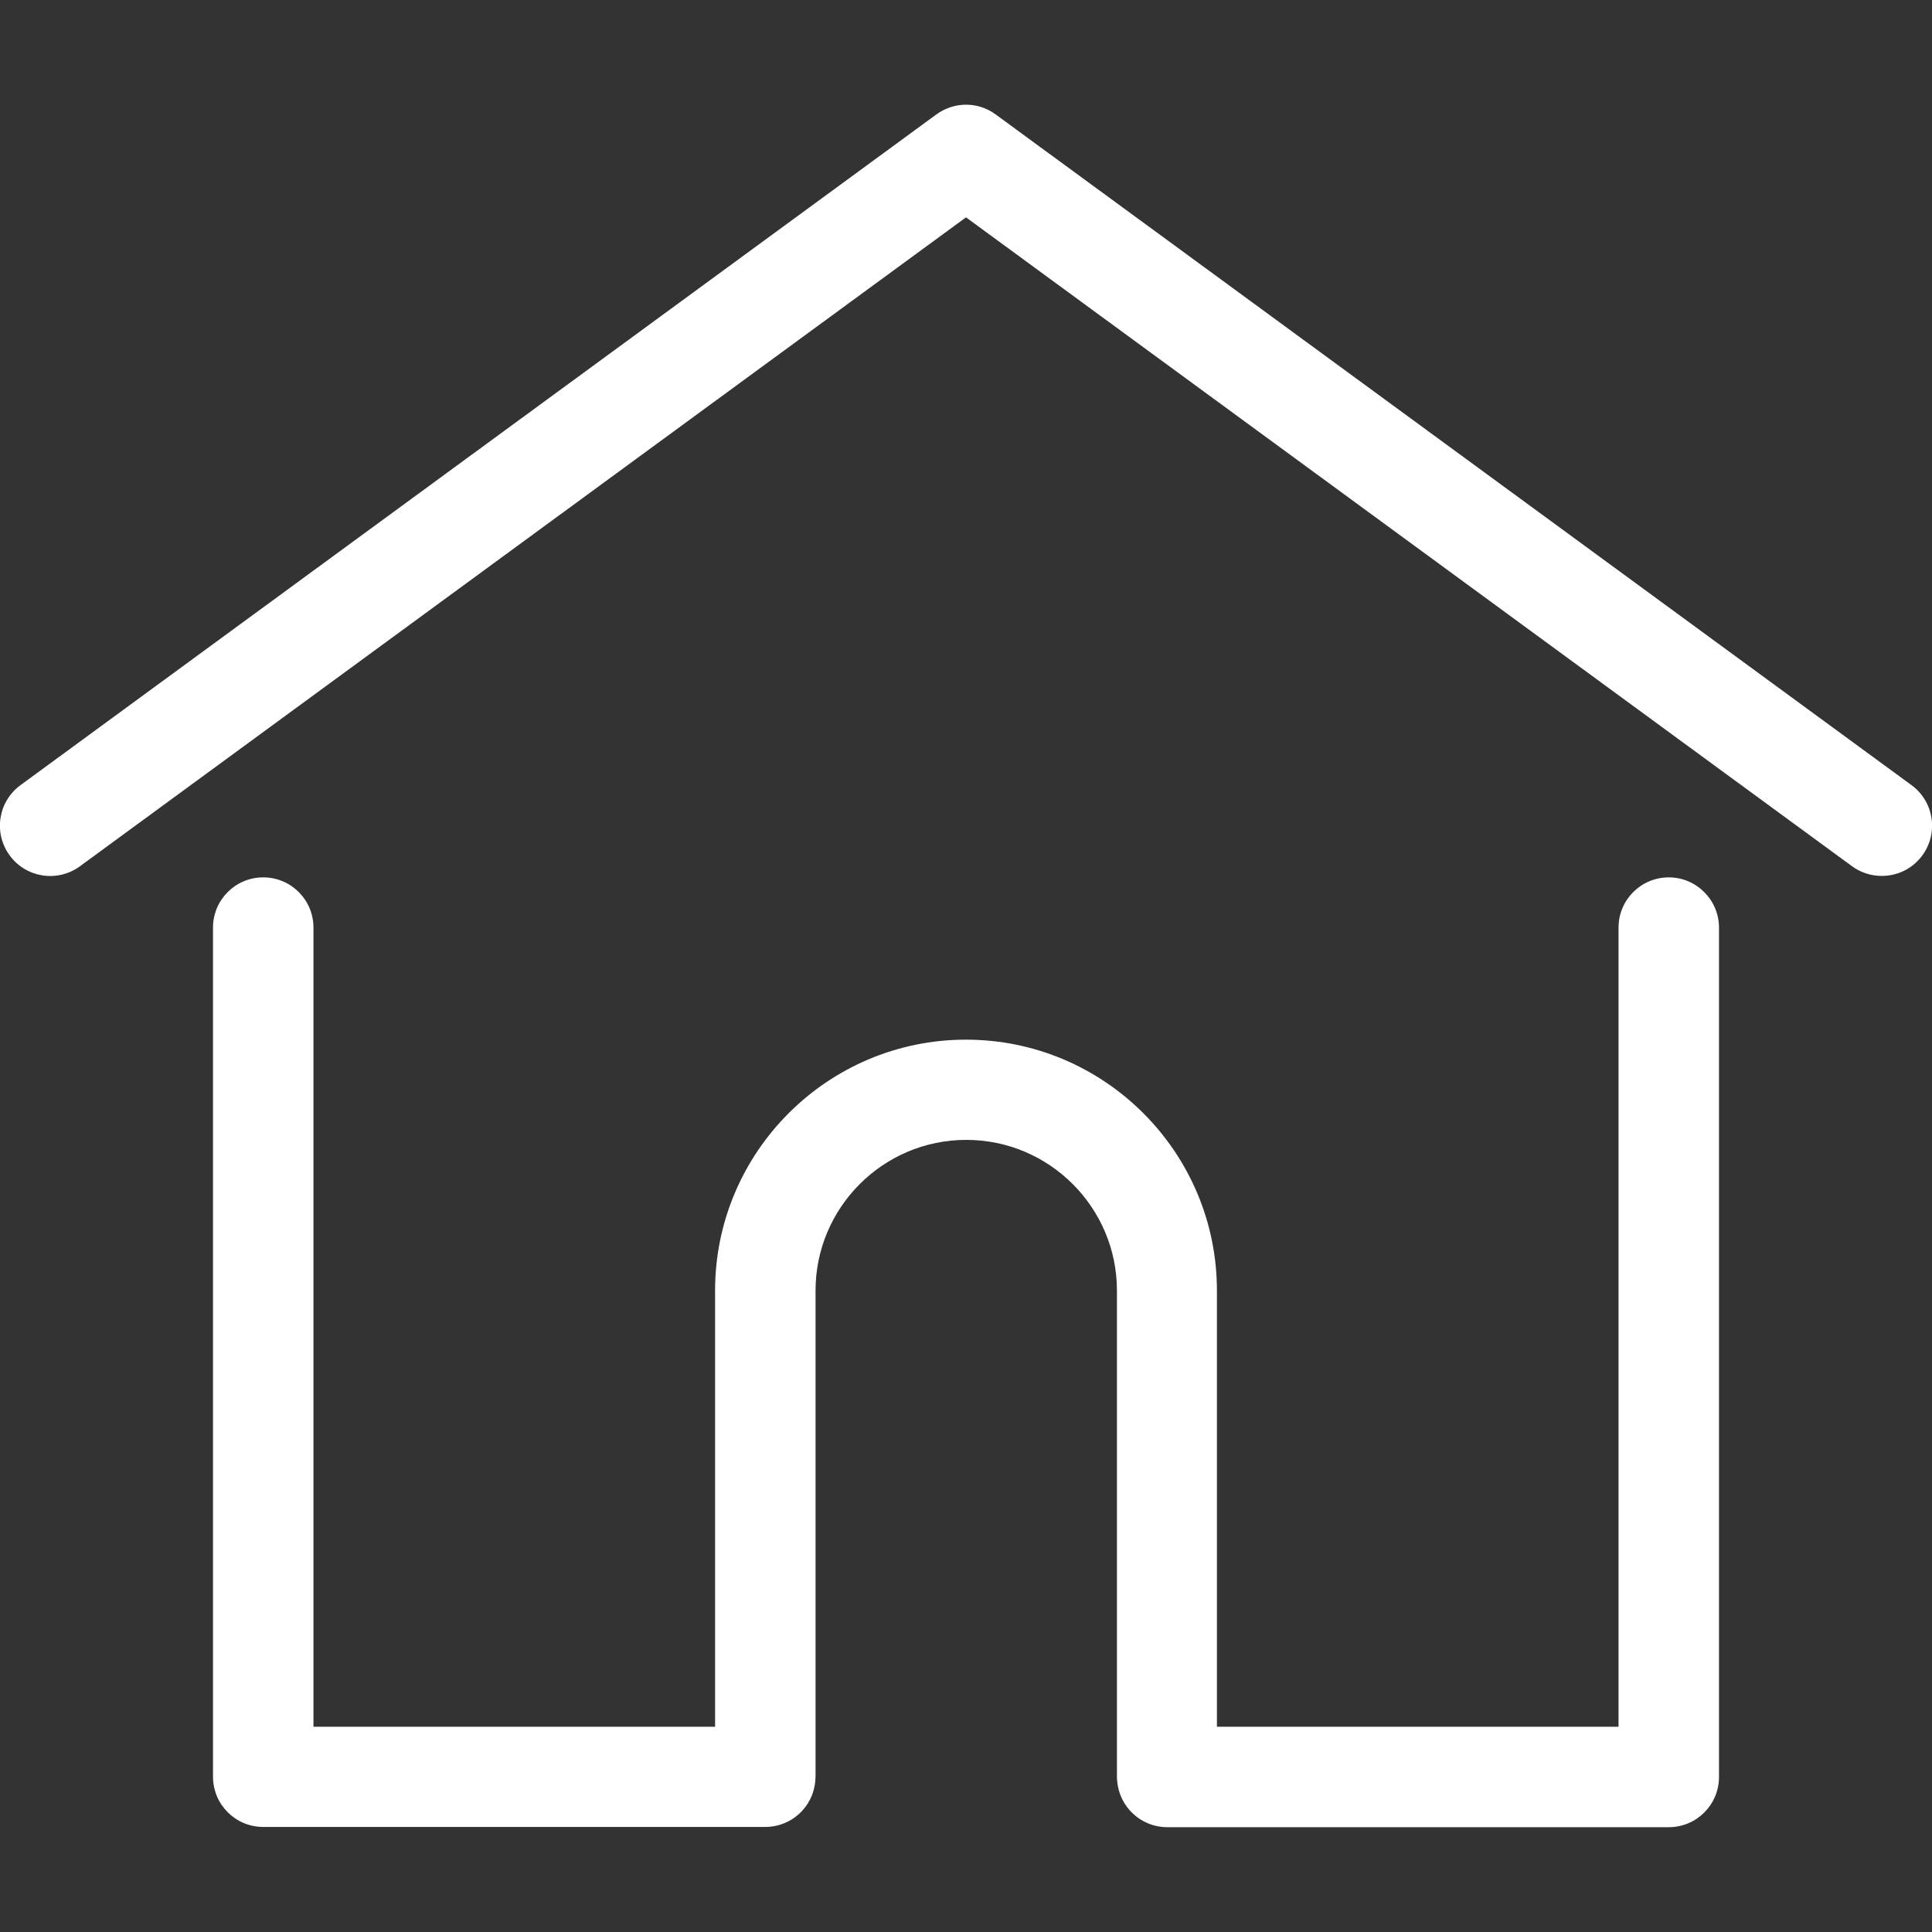<?xml version="1.0" encoding="utf-8"?>
<!-- Generator: Adobe Illustrator 18.1.1, SVG Export Plug-In . SVG Version: 6.00 Build 0)  -->
<svg version="1.1" id="Layer_1" xmlns="http://www.w3.org/2000/svg" xmlns:xlink="http://www.w3.org/1999/xlink" x="0px" y="0px"
	 viewBox="0 0 800 800" enable-background="new 0 0 800 800" xml:space="preserve">
<rect x="0" y="0" width="800" height="800" fill="#333333" stroke="none"/>
<g>
	<g>
		<path fill="#FFFFFF" d="M791.5,325.1L412.3,47.4c-7.3-5.4-17.2-5.4-24.6,0L8.5,325.1c-9.3,6.8-11.3,19.8-4.5,29.1
			s19.8,11.3,29.1,4.5L400,90l366.9,268.7c3.7,2.7,8,4,12.3,4c6.4,0,12.7-2.9,16.8-8.5C802.8,344.9,800.8,331.9,791.5,325.1z"/>
	</g>
</g>
<g>
	<g>
		<path fill="#FFFFFF" d="M691,363.3c-11.5,0-20.8,9.3-20.8,20.8V715H503.9V534.4c0-57.3-46.6-103.9-103.9-103.9
			s-103.9,46.6-103.9,103.9V715H129.8V384.1c0-11.5-9.3-20.8-20.8-20.8s-20.8,9.3-20.8,20.8v351.6c0,11.5,9.3,20.8,20.8,20.8h207.9
			c10.9,0,19.9-8.4,20.7-19.2c0-0.5,0.1-1,0.1-1.6V534.4c0-34.4,28-62.4,62.4-62.4s62.4,28,62.4,62.4v201.4c0,0.6,0,1.1,0.1,1.6
			c0.8,10.7,9.8,19.2,20.7,19.2H691c11.5,0,20.8-9.3,20.8-20.8V384.1C711.8,372.7,702.5,363.3,691,363.3z"/>
	</g>
</g>
</svg>
